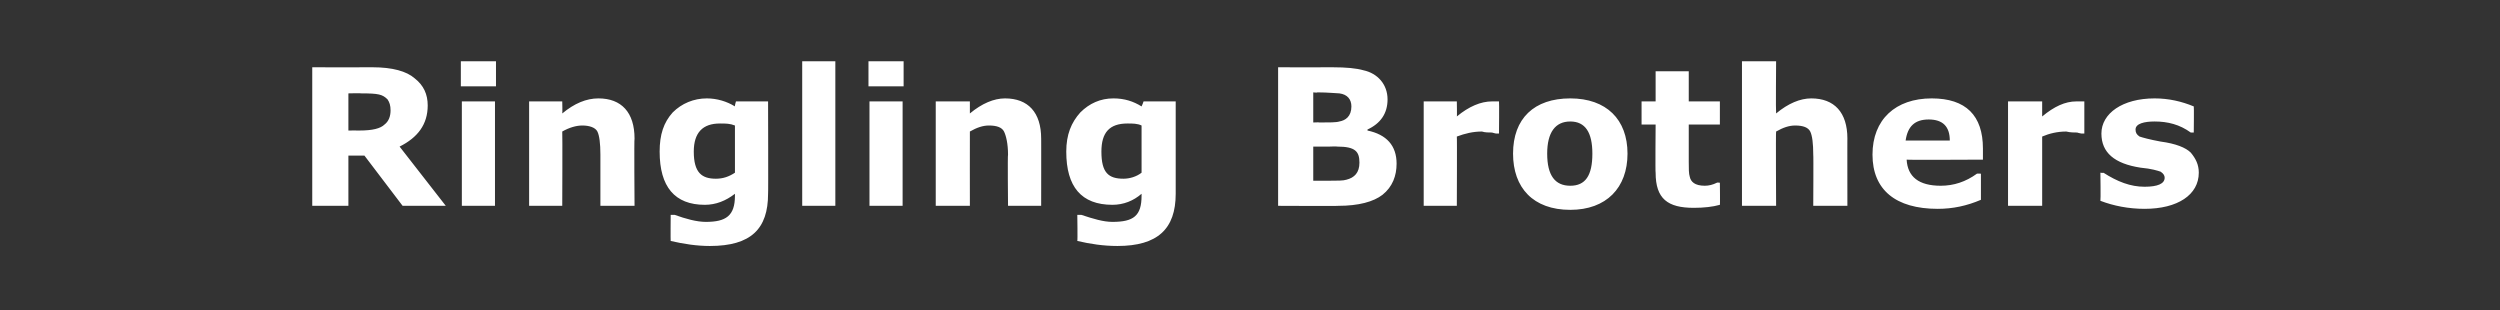 <?xml version="1.0" standalone="no"?><!DOCTYPE svg PUBLIC "-//W3C//DTD SVG 1.1//EN" "http://www.w3.org/Graphics/SVG/1.1/DTD/svg11.dtd"><svg xmlns="http://www.w3.org/2000/svg" version="1.1" width="249px" height="30.9px" viewBox="0 -6 249 30.9" style="top:-6px"><rect x="0" y="-6" width="249" height="30.9" fill="#333333" stroke="none"/><desc>Ringling Brothers</desc><defs/><g id="Polygon1053963"><path d="m44.4 14.5h-4.3l-3.8-5h-1.6v5h-3.6V.7s6 .02 6 0c2 0 3.4.4 4.2 1.1c.9.7 1.3 1.6 1.3 2.7c0 1.9-1 3.2-2.8 4.1l4.6 5.9zM34.7 3.3v3.7s1.07-.01 1.1 0c1.3 0 2.1-.2 2.5-.6c.4-.3.6-.8.6-1.4c0-.5-.1-.8-.3-1.1c-.5-.5-.9-.6-2.6-.6c-.04-.03-1.3 0-1.3 0zm14.7-.7h-3.5V.1h3.5v2.5zm-.1 11.9H46V4.1h3.3v10.4zm13.9 0h-3.4V9.4c0-1.1-.1-1.9-.3-2.3c-.2-.4-.8-.6-1.5-.6c-.6 0-1.3.2-2 .6c.03.04 0 7.4 0 7.4h-3.3V4.1h3.3s.03 1.16 0 1.2c1.2-1 2.4-1.5 3.6-1.5c2.3 0 3.6 1.4 3.6 4c-.05-.05 0 6.7 0 6.7zm13.3-1.2c0 3.5-1.7 5.2-5.8 5.2c-1.3 0-2.6-.2-3.9-.5c-.02.01 0-2.6 0-2.6h.4c1.1.4 2.2.7 3.1.7c2 0 2.9-.6 2.9-2.6v-.2c-.9.7-1.9 1.1-3 1.1c-3 0-4.5-1.8-4.5-5.3c0-1.7.4-2.9 1.3-3.9c.9-.9 2.1-1.4 3.4-1.4c1 0 2 .3 2.8.8c-.04-.02.1-.5.1-.5h3.2s.03 9.24 0 9.2zm-3.3-6.8c-.5-.2-.9-.2-1.5-.2c-1.7 0-2.6.9-2.6 2.8c0 2.1.8 2.7 2.2 2.7c.7 0 1.3-.2 1.9-.6V6.5zm10 8h-3.3V.1h3.3v14.4zM90 2.6h-3.5V.1h3.5v2.5zm-.1 11.9h-3.3V4.1h3.3v10.4zm13.8 0h-3.3s-.05-5.13 0-5.1c0-1.1-.2-1.9-.4-2.3c-.2-.4-.7-.6-1.5-.6c-.6 0-1.2.2-1.9.6c-.01.04 0 7.4 0 7.4h-3.4V4.1h3.4v1.2c1.2-1 2.4-1.5 3.5-1.5c2.3 0 3.6 1.4 3.6 4c.01-.05 0 6.7 0 6.7zm13.4-1.2c0 3.5-1.8 5.2-5.8 5.2c-1.4 0-2.7-.2-4-.5c.04.01 0-2.6 0-2.6h.4c1.2.4 2.2.7 3.1.7c2.1 0 2.9-.6 2.9-2.6v-.2c-.8.7-1.8 1.1-2.9 1.1c-3.1 0-4.6-1.8-4.6-5.3c0-1.7.5-2.9 1.4-3.9c.9-.9 2-1.4 3.3-1.4c1.1 0 2 .3 2.8.8c.03-.02.2-.5.2-.5h3.2v9.2zm-3.4-6.8c-.4-.2-.9-.2-1.4-.2c-1.8 0-2.6.9-2.6 2.8c0 2.1.7 2.7 2.2 2.7c.6 0 1.3-.2 1.8-.6V6.5zm13.6 8V.7s5.37.02 5.4 0c1.4 0 2.4.1 3.1.3c1.4.3 2.4 1.4 2.4 2.9c0 1.4-.7 2.4-2 3v.1c1.9.4 2.9 1.5 2.9 3.3c0 1.2-.4 2.3-1.4 3.1c-.9.7-2.4 1.1-4.4 1.1c.04.03-6 0-6 0zm3.5-11.3v3s.62-.03.6 0c1 0 1.7 0 2-.1c.6-.1 1.2-.5 1.2-1.5c0-.7-.4-1.2-1.2-1.3c-.3 0-1.1-.1-2.2-.1c-.01.05-.4 0-.4 0zm0 5.4v3.4h1.6c.8 0 1.4 0 1.7-.1c.8-.2 1.3-.7 1.3-1.7c0-1.1-.4-1.6-2.2-1.6c-.04-.03-.8 0-.8 0h-1.6zm18.5-1.3h-.3s-.37-.08-.4-.1c-.3 0-.7 0-1-.1c-.9 0-1.7.2-2.5.5c.03-.04 0 6.9 0 6.9h-3.3V4.1h3.3s.03 1.54 0 1.5c1.2-1 2.4-1.5 3.5-1.5h.7c.03.02 0 3.2 0 3.2zm1.4 2c0-3.5 2.1-5.5 5.7-5.5c3.6 0 5.7 2.1 5.7 5.5c0 3.4-2.1 5.6-5.7 5.6c-3.7 0-5.7-2.2-5.7-5.6zm5.7-3.2c-1.5 0-2.3 1.1-2.3 3.2c0 2.2.8 3.2 2.3 3.2c1.5 0 2.2-1 2.2-3.2c0-2.1-.7-3.2-2.2-3.2zm14.9 8.3c-.7.2-1.6.3-2.6.3c-2.6 0-3.8-.9-3.8-3.5c-.04.05 0-4.8 0-4.8h-1.4V4.1h1.4v-3h3.3v3h3.1v2.3h-3.1v3.7c0 .7 0 1.2.1 1.5c.1.5.5.9 1.5.9c.4 0 .8-.1 1.2-.3c.05-.04.3 0 .3 0c0 0 .03 2.24 0 2.2zm12.7.1h-3.4s.03-5.13 0-5.1c0-1.1-.1-1.9-.3-2.3c-.2-.4-.7-.6-1.5-.6c-.6 0-1.2.2-1.9.6c-.04.04 0 7.4 0 7.4h-3.4V.1h3.4s-.04 5.16 0 5.2c1.2-1 2.4-1.5 3.5-1.5c2.3 0 3.6 1.4 3.6 4c-.01-.05 0 6.7 0 6.7zm13.5-4.6s-7.64.04-7.6 0c.1 1.7 1.2 2.6 3.4 2.6c1.3 0 2.5-.4 3.6-1.2c.03-.03.4 0 .4 0v2.6c-1.4.6-2.8.9-4.3.9c-4.2 0-6.5-1.9-6.5-5.4c0-3.5 2.3-5.6 5.9-5.6c3.4 0 5.1 1.7 5.1 5v1.1zM194.2 8c0-1.4-.7-2.1-2.1-2.1c-1.4 0-2.1.7-2.3 2.1h4.4zm13.4-.7h-.3s-.42-.08-.4-.1c-.3 0-.7 0-1.1-.1c-.9 0-1.7.2-2.4.5v6.9H200V4.1h3.4v1.5c1.2-1 2.3-1.5 3.4-1.5h.8v3.2zm1.6 3.9s.34.05.3 0c1.4.9 2.7 1.4 4.1 1.4c1.3 0 2-.3 2-.9c0-.2-.1-.4-.4-.6c-.3-.1-.9-.3-2-.4c-2.6-.4-3.9-1.5-3.9-3.4c0-2 2.1-3.5 5.3-3.5c1.4 0 2.7.3 3.9.8c.03-.02 0 2.6 0 2.6h-.3c-1.1-.8-2.3-1.1-3.6-1.1c-1 0-1.9.2-1.9.8c0 .3.1.5.4.7c.3.1 1 .3 2.1.5c1.5.2 2.5.6 3 1.1c.5.6.8 1.2.8 2c0 2.2-2.1 3.6-5.4 3.6c-1.6 0-3.1-.3-4.4-.8c.04-.02 0-2.8 0-2.8z" stroke="none" fill="#fff"/></g></svg>